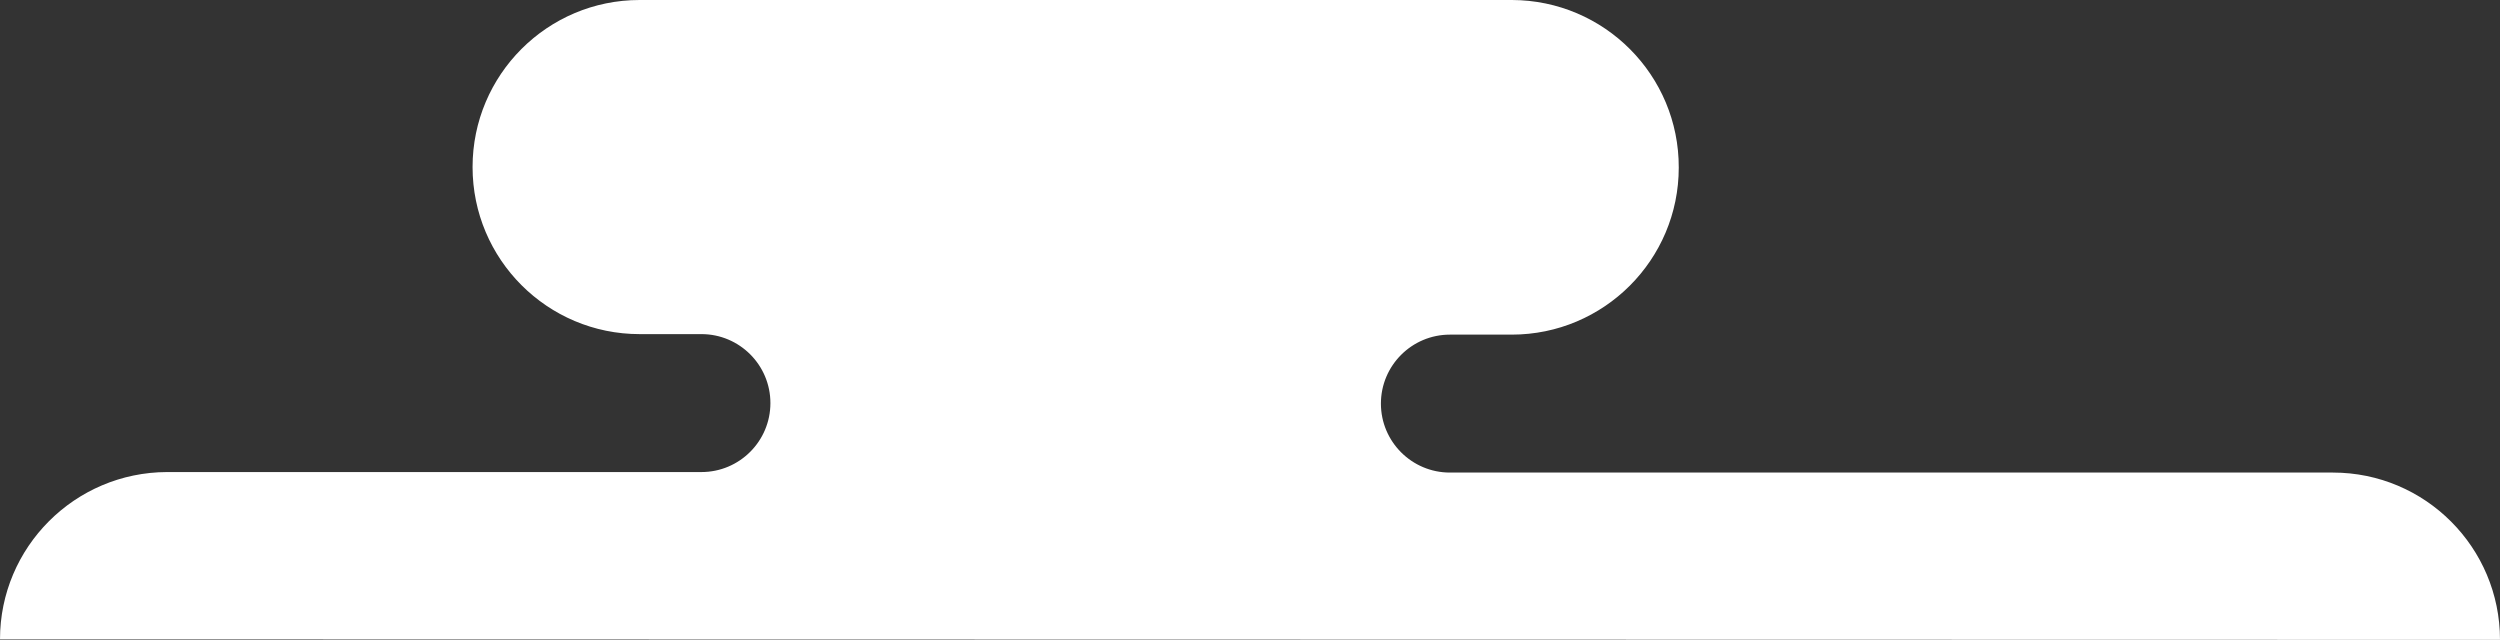 <?xml version="1.0" encoding="utf-8"?>
<!-- Generator: Adobe Illustrator 25.0.1, SVG Export Plug-In . SVG Version: 6.00 Build 0)  -->
<svg version="1.1" id="Capa_1" xmlns="http://www.w3.org/2000/svg" xmlns:xlink="http://www.w3.org/1999/xlink" x="0px" y="0px"
	 viewBox="0 0 978.7 250.5" style="enable-background:new 0 0 978.7 250.5;" xml:space="preserve">
<rect x="0" y="0" width="978.7" height="250.5" fill="#333333" stroke="none"/>
<style type="text/css">
	.st0{fill:#FFFFFF;}
</style>
<g id="Capa_2_1_">
	<g id="fondos">
		<path class="st0" d="M978.7,250.5C978.7,250.5,978.7,250.5,978.7,250.5L978.7,250.5c0-36.2-29.3-65.5-65.4-65.5c0,0,0,0,0,0H567.6
			c-14.9,0-27-12.1-27-27l0,0c0-14.9,12.1-27,27-27l0,0h24.2c36.1,0,65.4-29.3,65.4-65.4c0,0,0,0,0,0l0,0
			c0.1-36.1-29.1-65.5-65.3-65.6c-0.1,0-0.1,0-0.2,0H250.4c-36.1,0-65.4,29.3-65.4,65.4l0,0c0,36.1,29.3,65.4,65.4,65.4c0,0,0,0,0,0
			h24.2c14.9,0,27,12.1,27,27l0,0c0,14.9-12.1,27-27,27H65.4C29.3,184.9,0,214.2,0,250.3l0,0"/>
	</g>
</g>
</svg>
